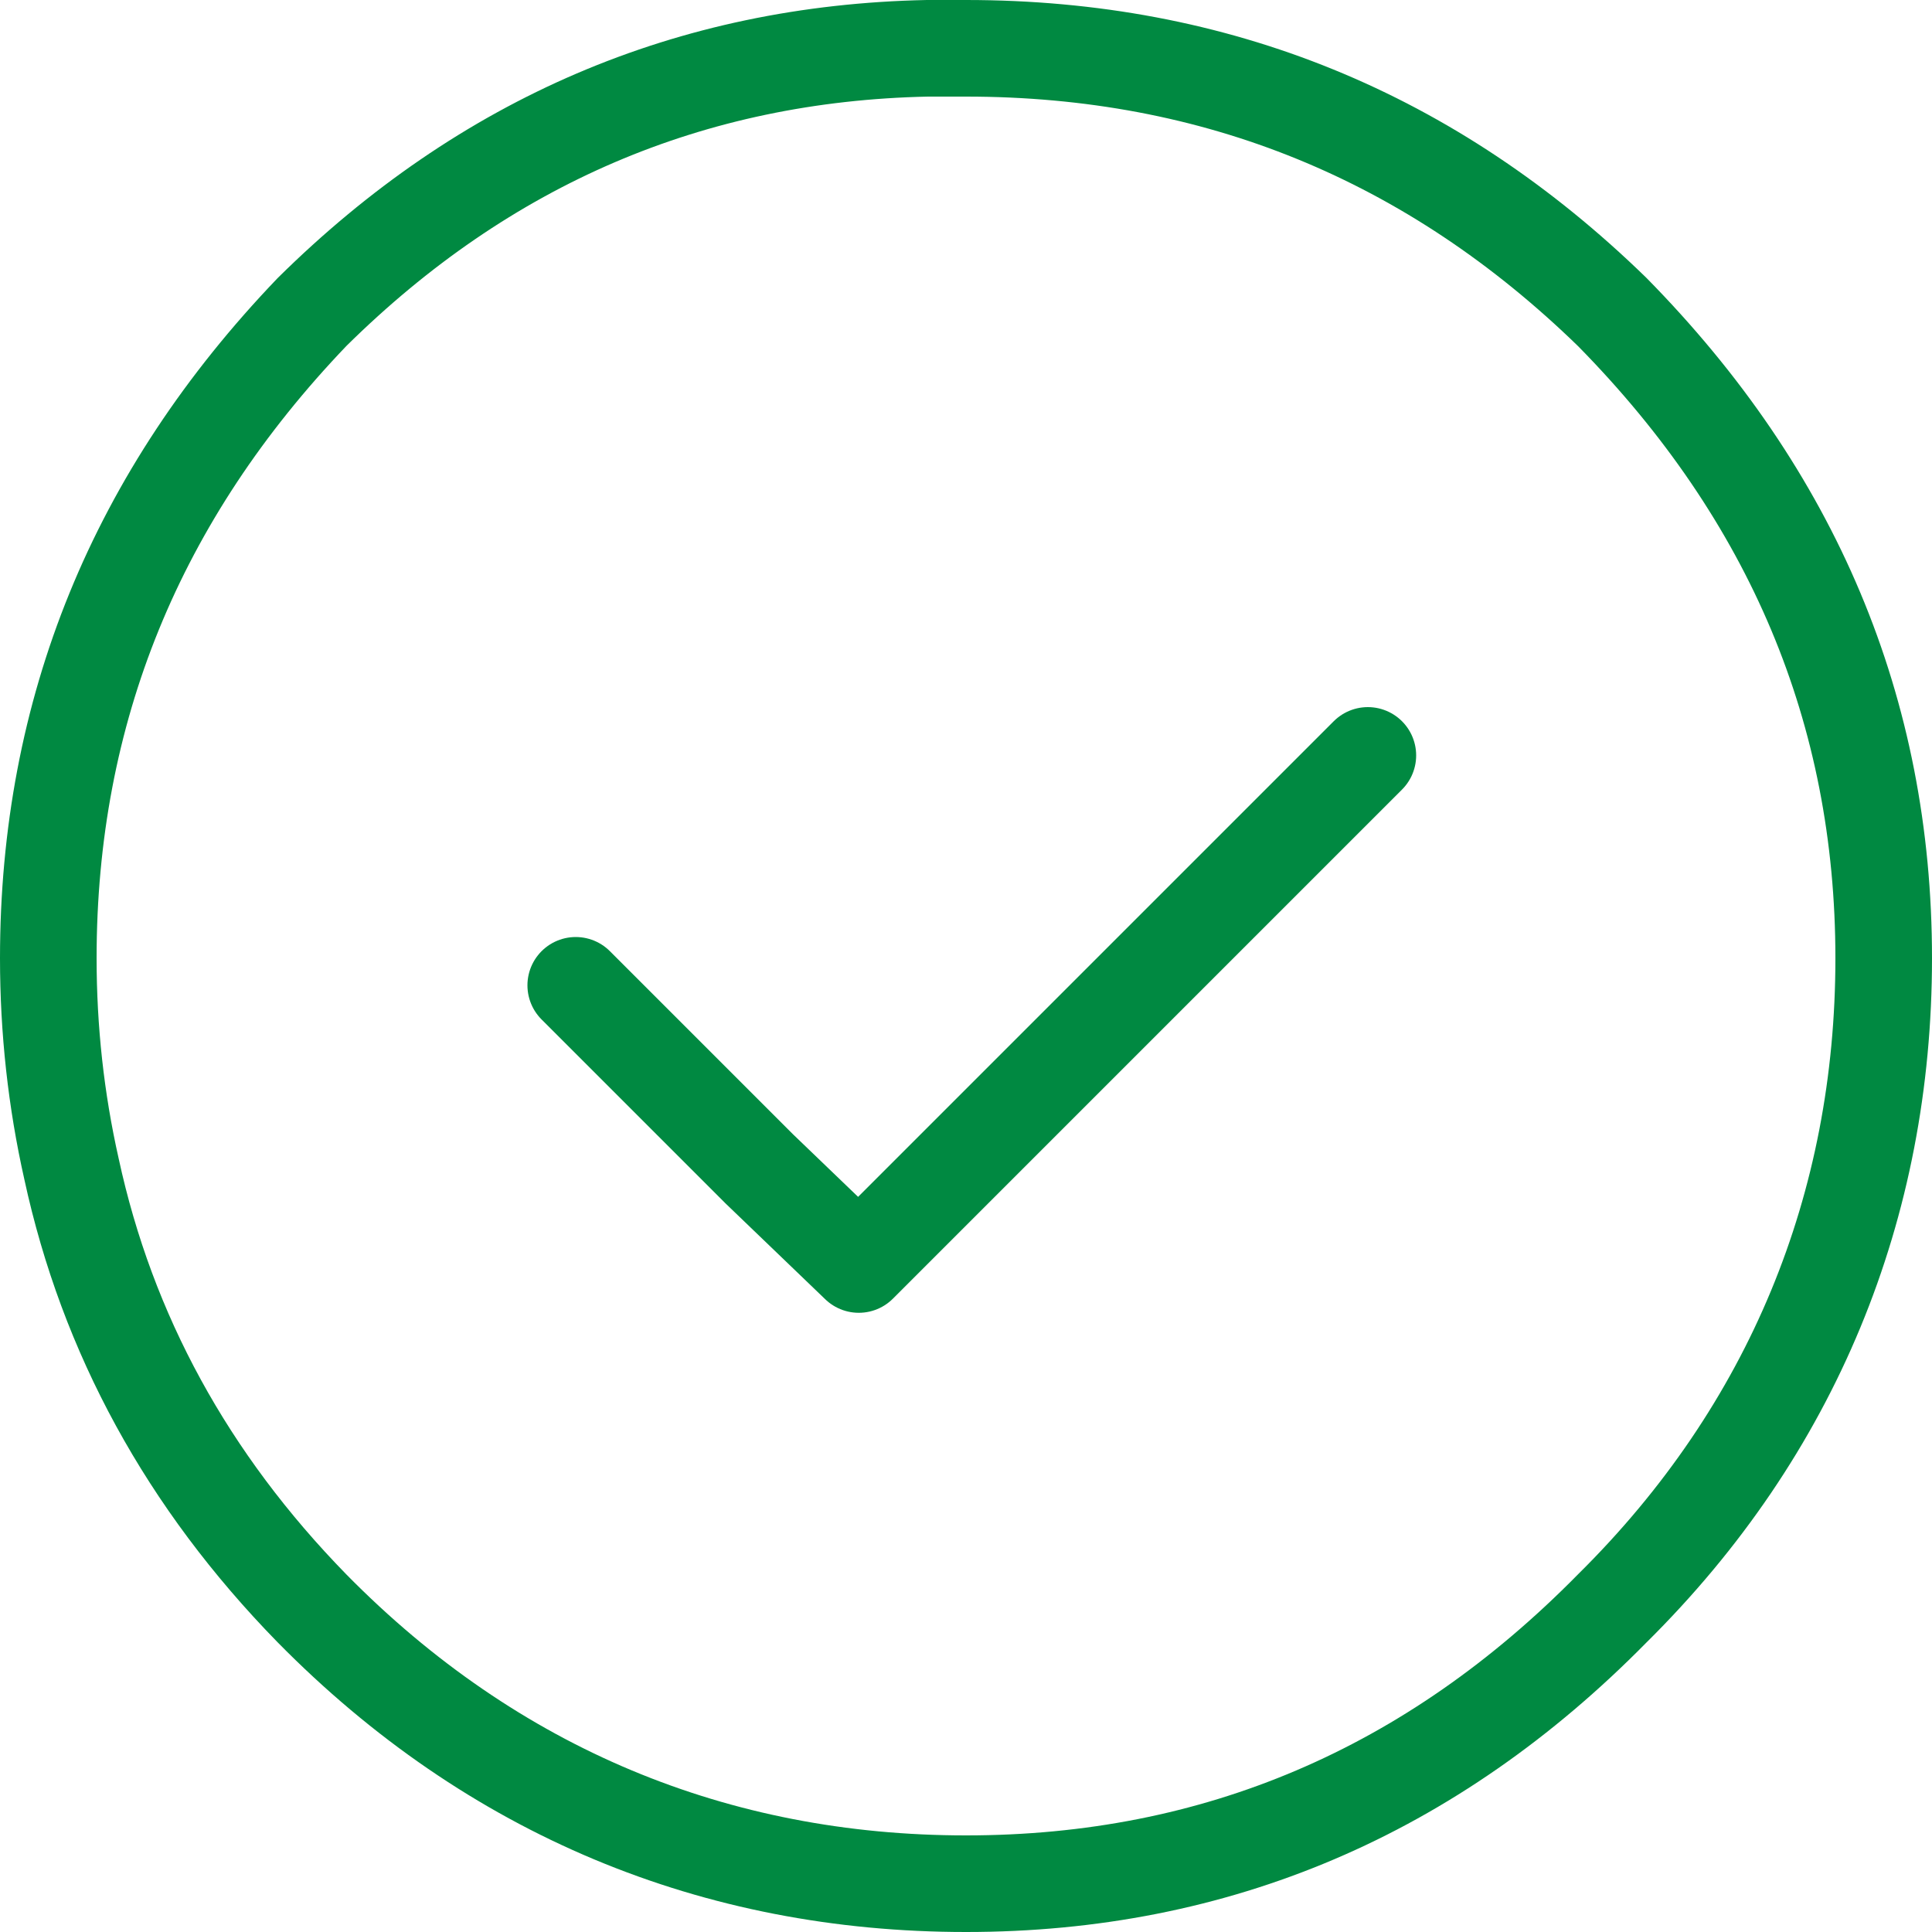 <?xml version="1.0" encoding="UTF-8"?>
<svg id="Layer_1" data-name="Layer 1" xmlns="http://www.w3.org/2000/svg" width="20" height="20" viewBox="0 0 20 20">
  <defs>
    <style>
      .cls-1 {
        fill: none;
        fill-rule: evenodd;
        stroke: #008941;
        stroke-linecap: round;
        stroke-linejoin: round;
      }
    </style>
  </defs>
  <path class="cls-1" d="M.5,9.92c0-2.56.91-4.79,2.73-6.69,1.79-1.77,3.92-2.68,6.37-2.73h.4c2.59,0,4.82.91,6.69,2.73,1.87,1.9,2.81,4.13,2.81,6.69s-.94,4.88-2.81,6.73c-1.87,1.9-4.1,2.85-6.69,2.85s-4.9-.95-6.77-2.85c-1.29-1.32-2.12-2.84-2.49-4.55-.16-.71-.24-1.44-.24-2.18Z"/>
  <polyline class="cls-1" points="5.96 10.2 7.86 12.1 8.89 13.09 14.16 7.82"/>
</svg>